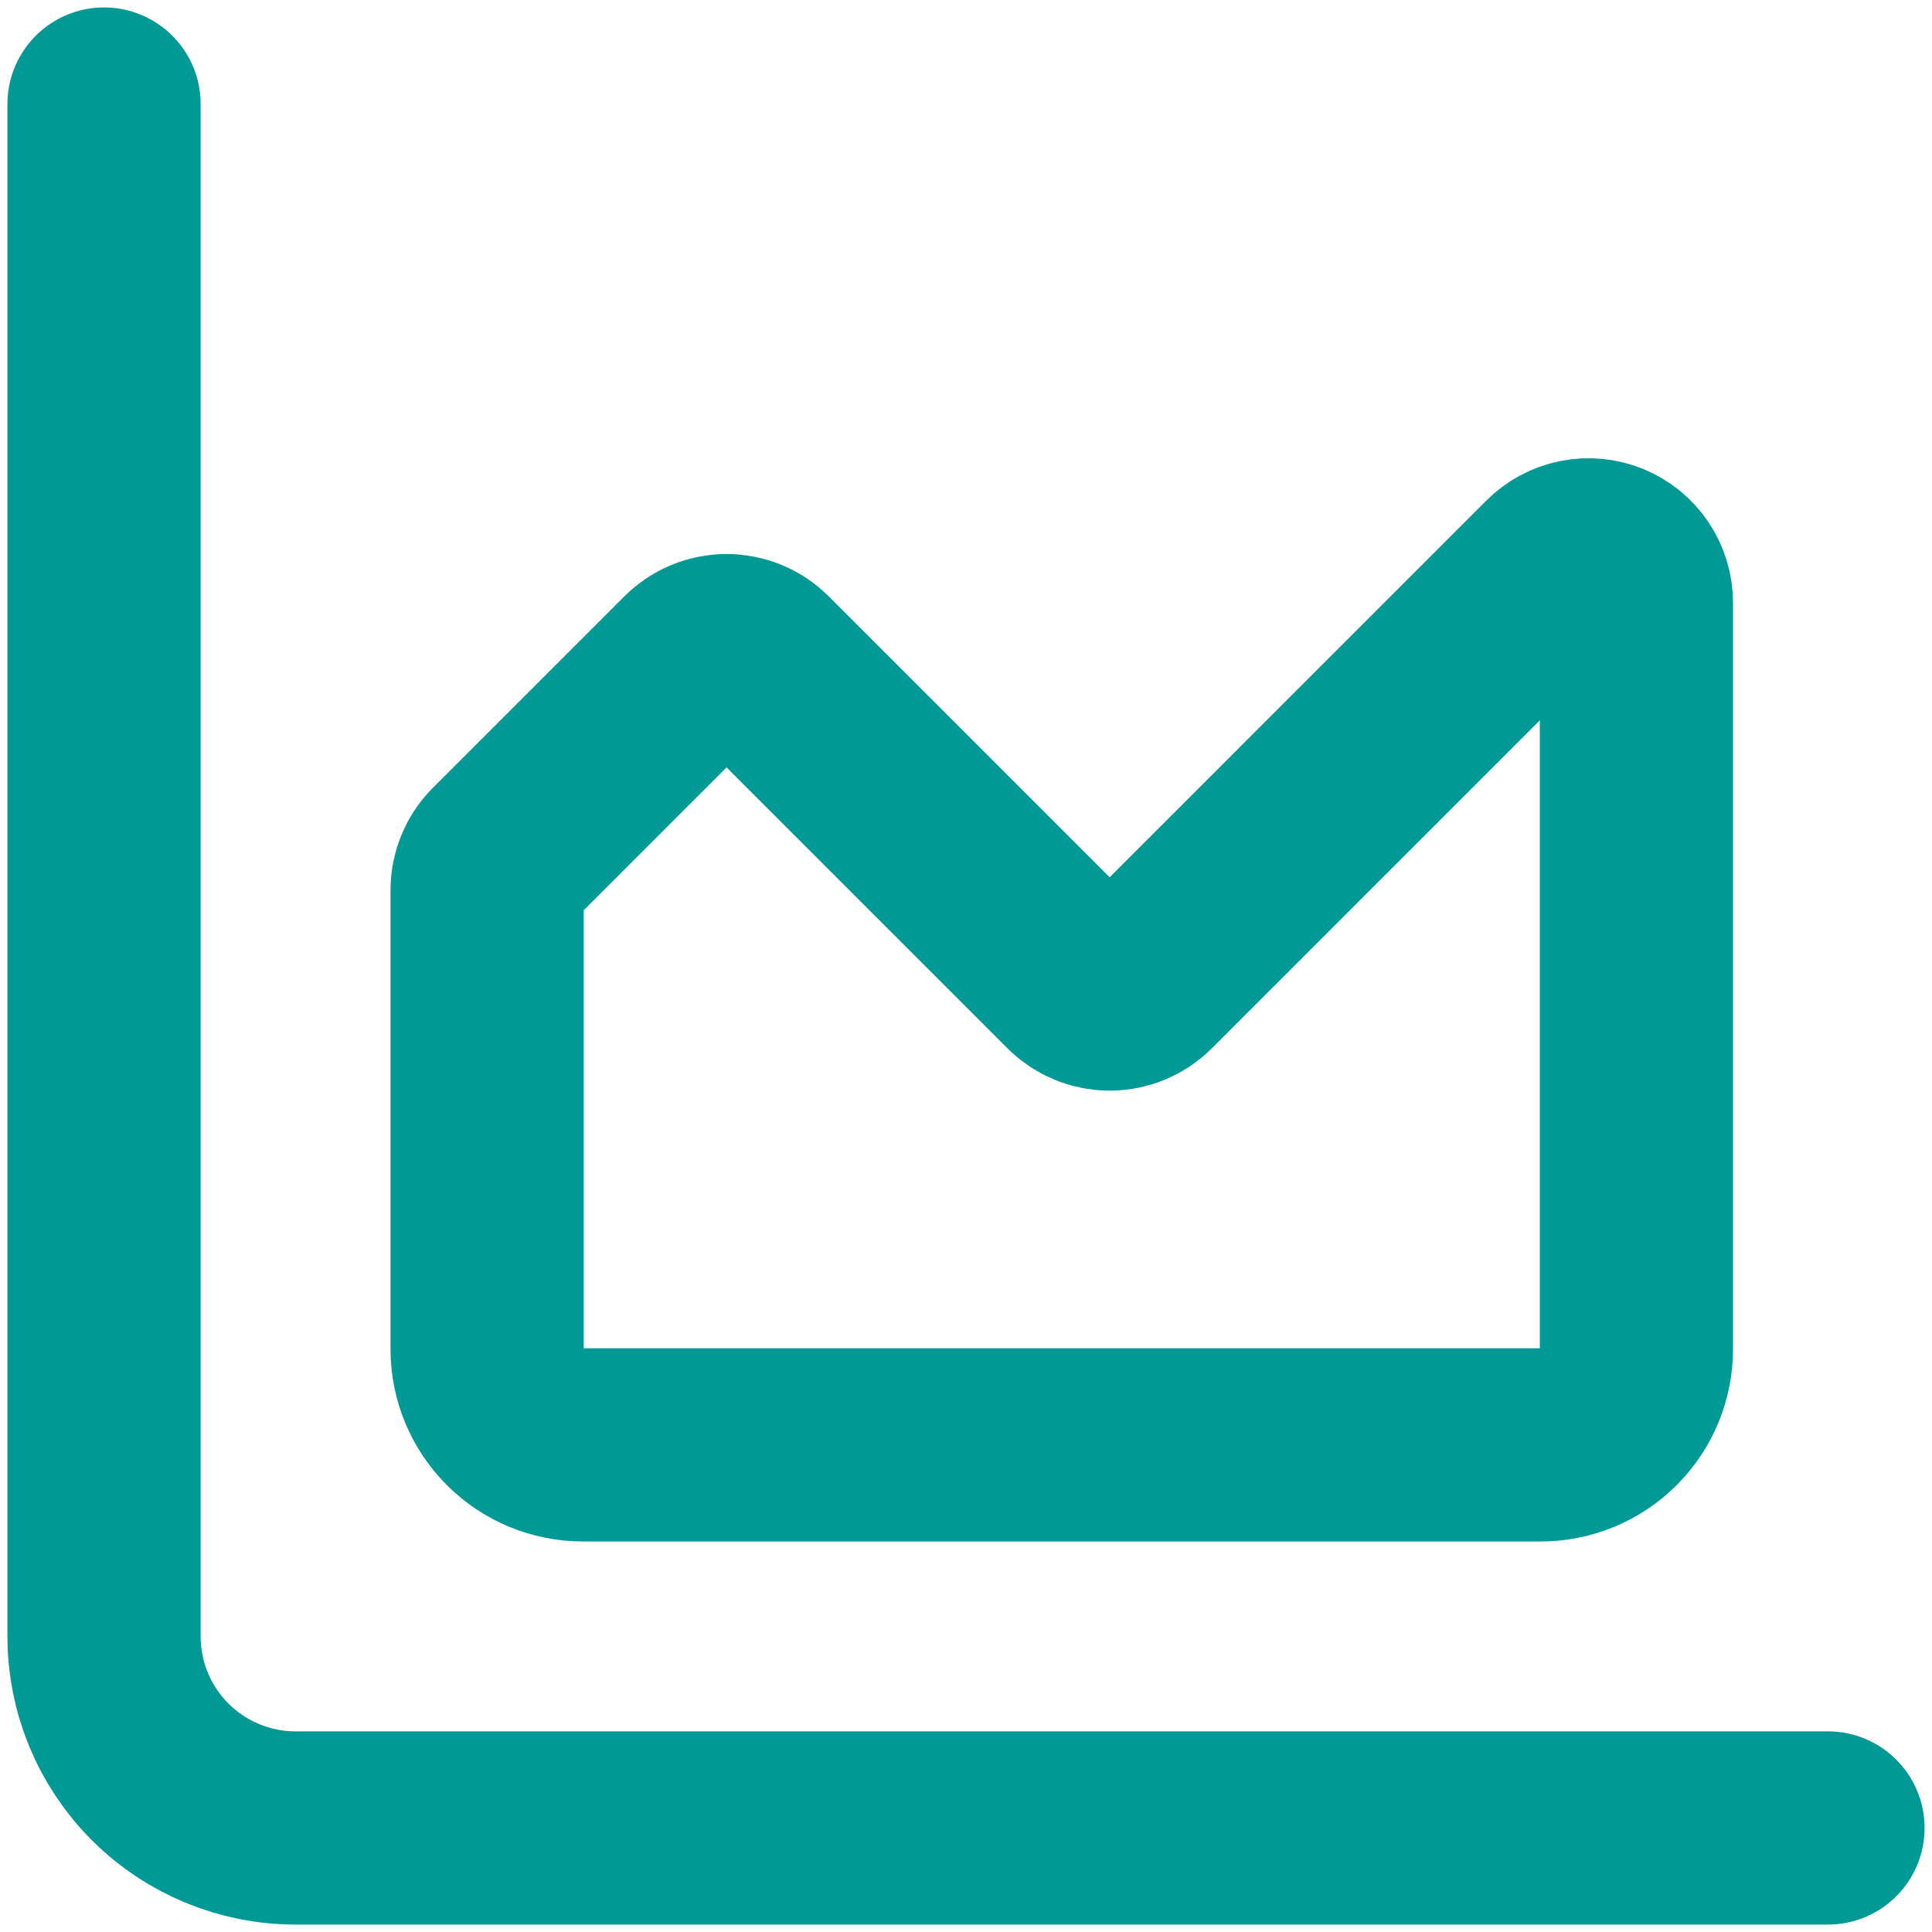<svg width="130" height="130" viewBox="0 0 130 130" fill="none" xmlns="http://www.w3.org/2000/svg">
<path d="M7 7V110.111C7 113.529 8.358 116.808 10.775 119.225C13.192 121.642 16.471 123 19.889 123H123" stroke="#009996" stroke-width="13" stroke-linecap="round" stroke-linejoin="round"/>
<path d="M32.777 59.889C32.778 59.036 33.116 58.218 33.718 57.614L46.607 44.725C46.906 44.425 47.262 44.187 47.654 44.025C48.045 43.862 48.465 43.778 48.889 43.778C49.312 43.778 49.732 43.862 50.123 44.025C50.515 44.187 50.87 44.425 51.17 44.725L72.385 65.94C72.684 66.24 73.04 66.478 73.431 66.641C73.823 66.803 74.242 66.887 74.666 66.887C75.09 66.887 75.51 66.803 75.901 66.641C76.293 66.478 76.648 66.24 76.948 65.94L104.607 38.281C105.057 37.829 105.631 37.522 106.257 37.397C106.882 37.272 107.53 37.335 108.119 37.578C108.709 37.822 109.212 38.235 109.567 38.765C109.921 39.295 110.111 39.918 110.111 40.556V90.777C110.111 92.486 109.432 94.125 108.223 95.334C107.015 96.543 105.375 97.222 103.666 97.222H39.222C37.513 97.222 35.873 96.543 34.665 95.334C33.456 94.125 32.777 92.486 32.777 90.777V59.889Z" stroke="#009996" stroke-width="13" stroke-linecap="round" stroke-linejoin="round"/>
</svg>
